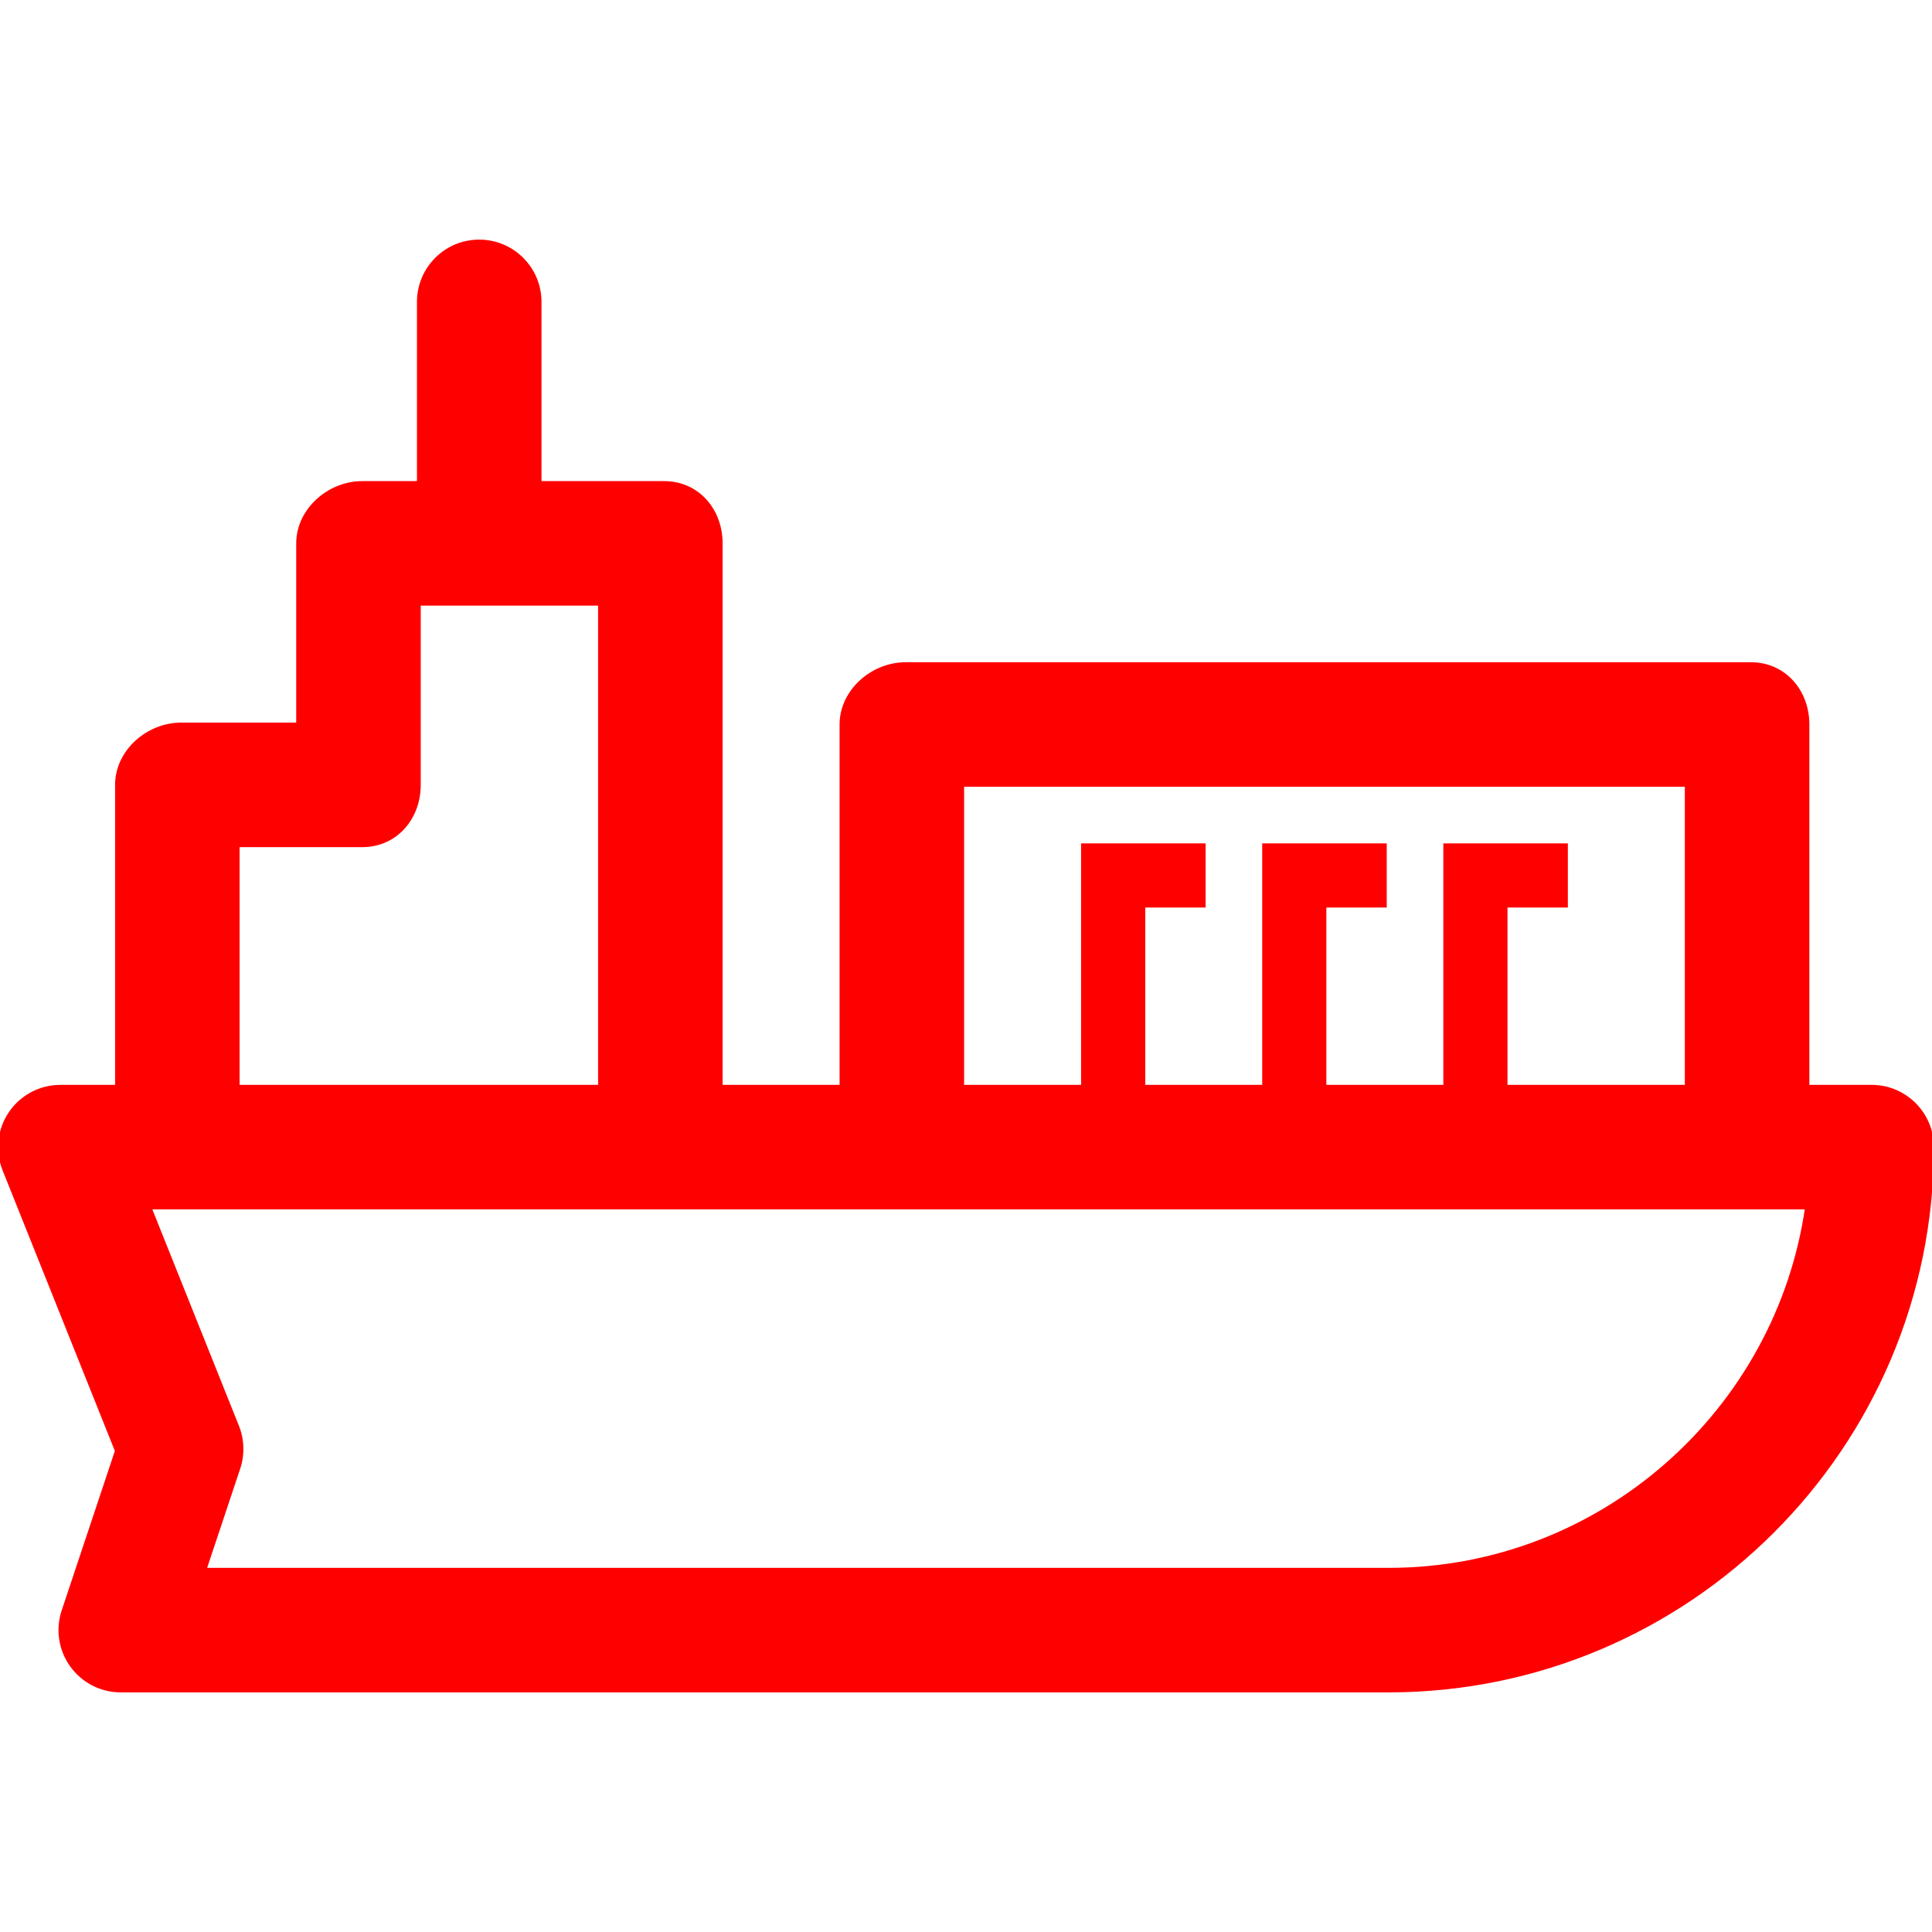 <!DOCTYPE svg PUBLIC "-//W3C//DTD SVG 1.1//EN" "http://www.w3.org/Graphics/SVG/1.1/DTD/svg11.dtd">
<!-- Uploaded to: SVG Repo, www.svgrepo.com, Transformed by: SVG Repo Mixer Tools -->
<svg fill="#ff0000" height="800px" width="800px" version="1.1" xmlns="http://www.w3.org/2000/svg" viewBox="0 0 512 512" xmlns:xlink="http://www.w3.org/1999/xlink" enable-background="new 0 0 512 512" stroke="#ff0000">
<g id="SVGRepo_bgCarrier" stroke-width="0"/>
<g id="SVGRepo_tracerCarrier" stroke-linecap="round" stroke-linejoin="round"/>
<g id="SVGRepo_iconCarrier"> <path d="M496,288h-17v-96c0-8.836-6.164-16-15-16H240.001c-8.836,0-17.001,7.164-17.001,16v96h-32V144c0-8.836-6.163-16-14.999-16 H143V80c0-8.836-7.164-16-16-16s-16,7.164-16,16v48H96.001C87.165,128,79,135.164,79,144v48H48.001C39.165,192,31,199.164,31,208v80 H16.001c-5.313,0-10.273,2.633-13.25,7.031c-2.977,4.398-3.578,9.984-1.609,14.914l29.828,74.555l-14.148,42.437 c-1.625,4.883-0.805,10.243,2.203,14.414c3.008,4.18,7.836,6.649,12.977,6.649H368c79.398,0,144-64.602,144-144 C512,295.164,504.836,288,496,288z M255,208h192v80h-48v-48h16v-16h-32v64h-32v-48h16v-16h-32v64h-32v-48h16v-16h-32v64h-32V208z M63,224h33.001c8.836,0,14.999-7.164,14.999-16v-48h48v128H63V224z M368,416H54.197l8.984-26.938 c1.195-3.594,1.078-7.492-0.32-11.008L39.634,320h8.367h128h64H464h14.859C471.07,374,424.328,416,368,416z"/> </g>
</svg>